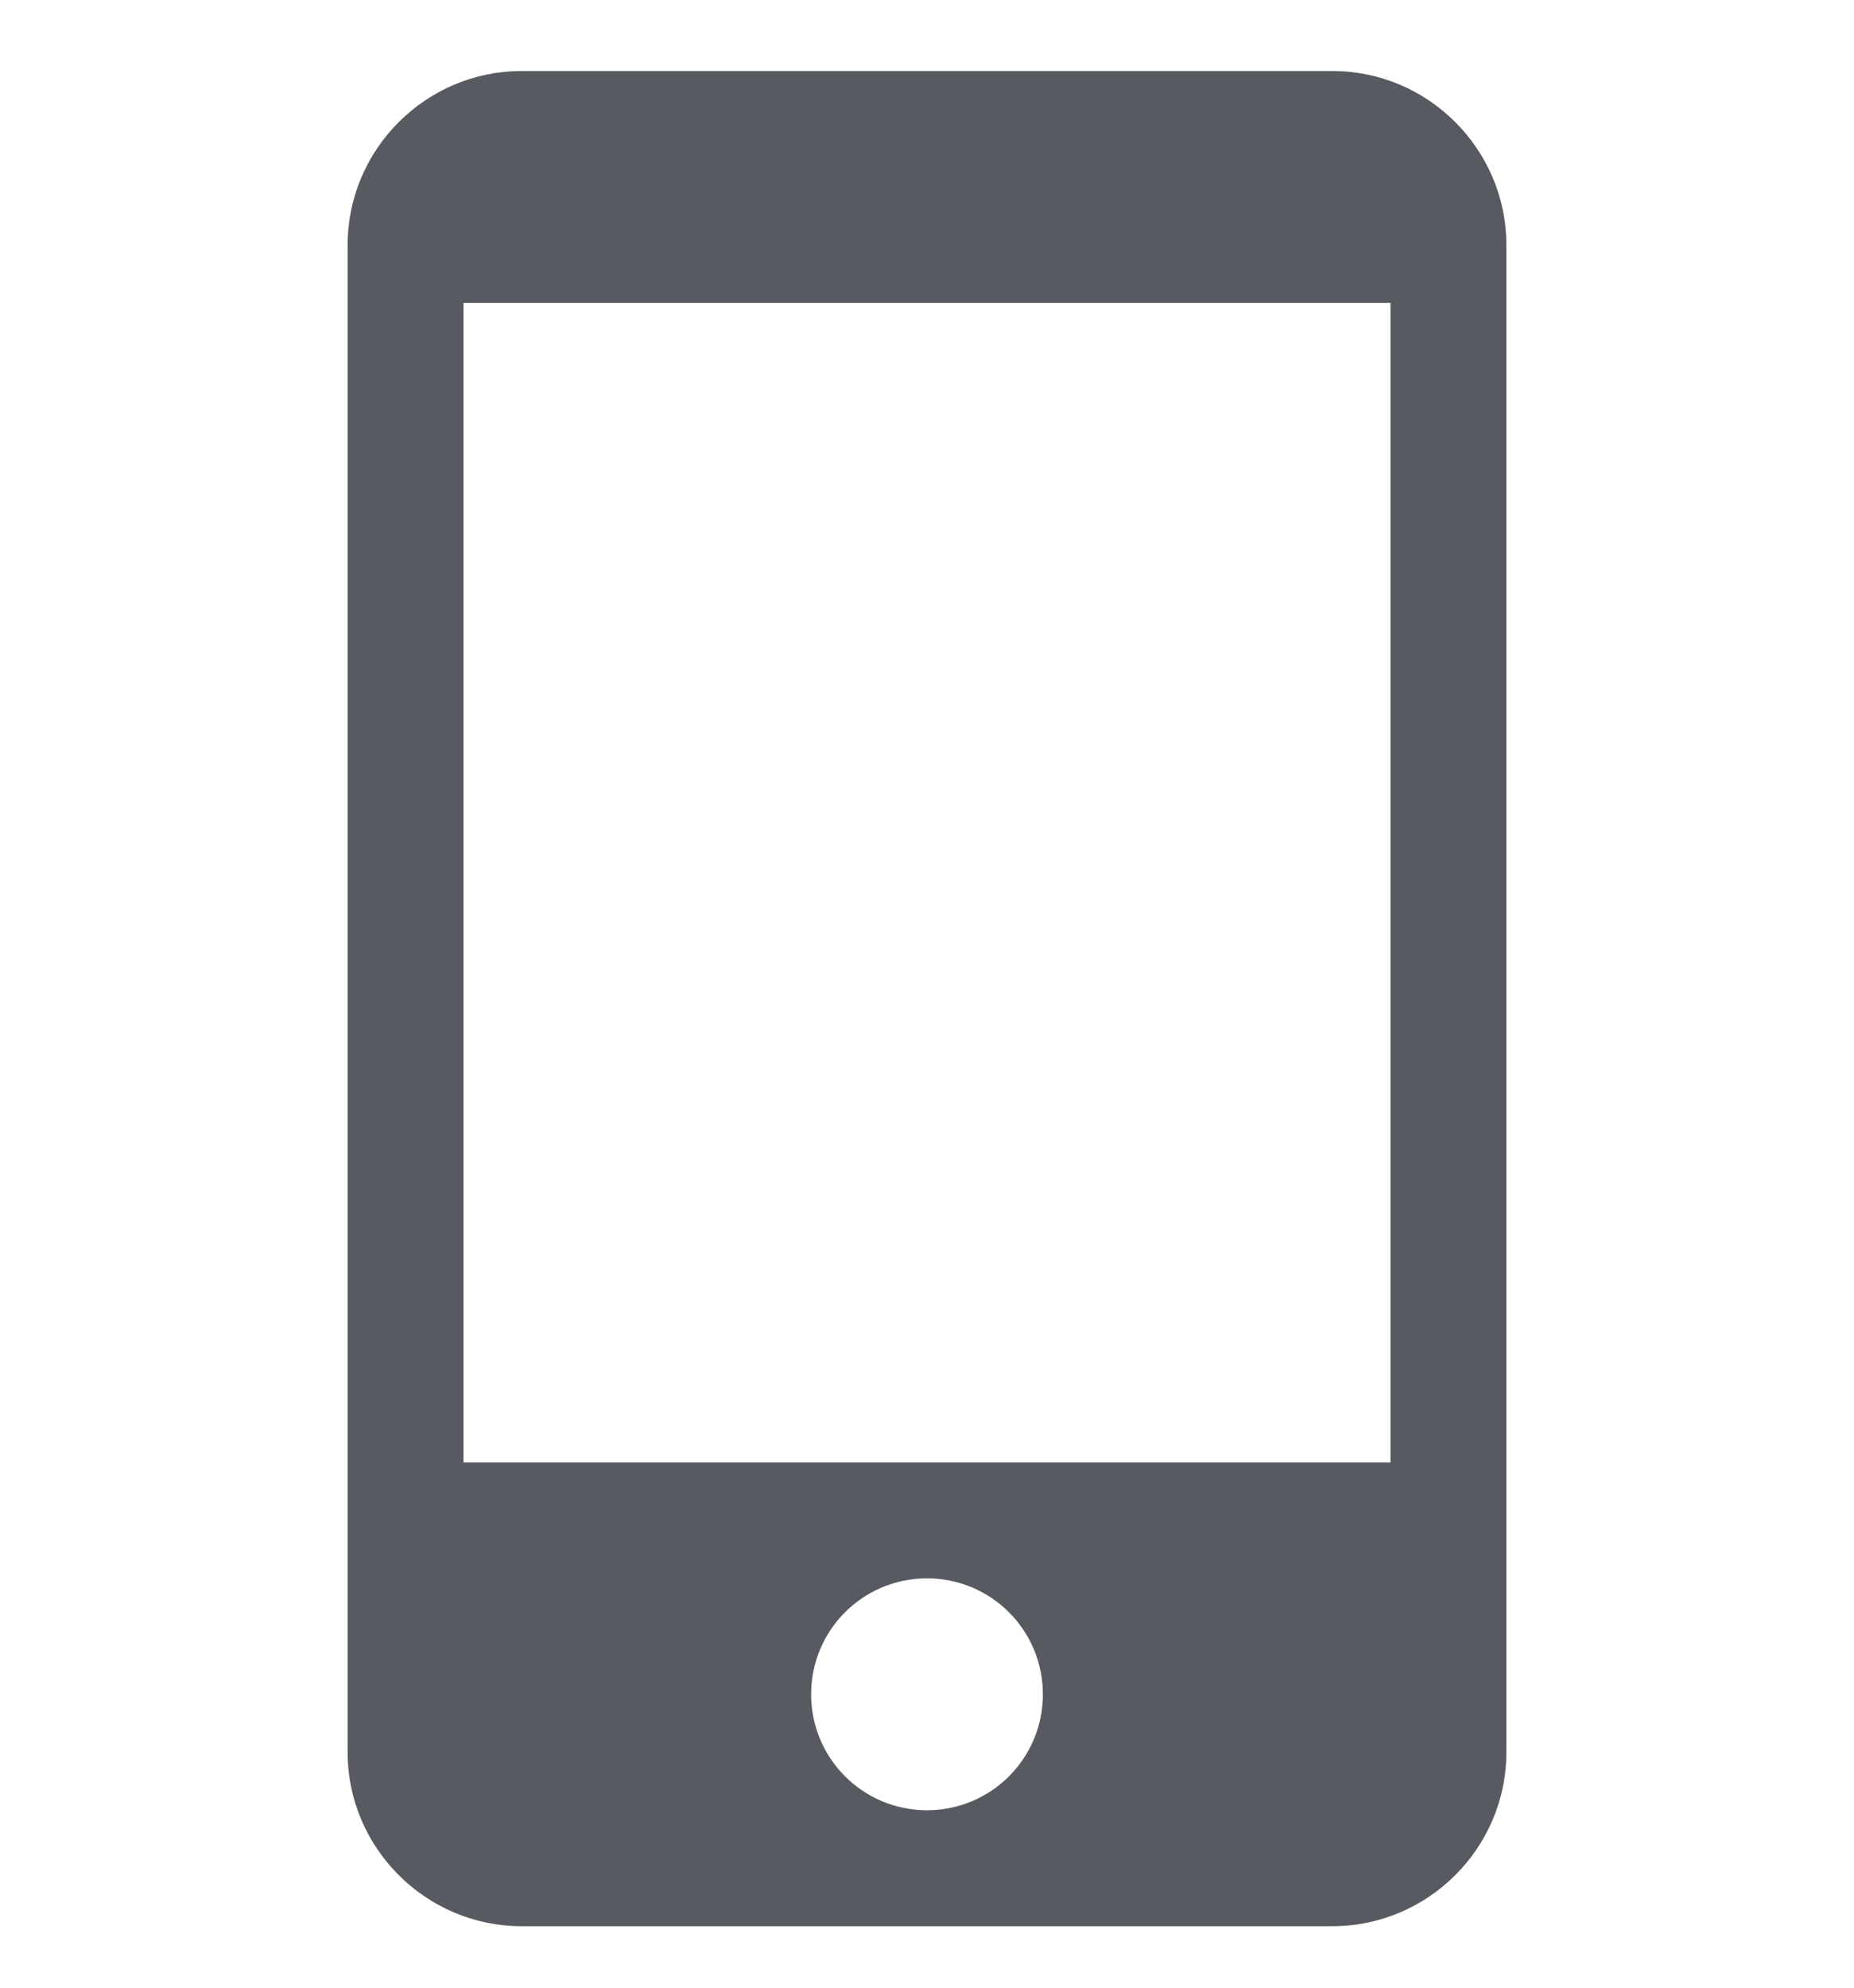 <?xml version="1.0" encoding="UTF-8"?>
<svg xmlns="http://www.w3.org/2000/svg" width="14" height="15" viewBox="0 0 14 15" fill="none">
  <g clip-path="url(#clip0_1534_10967)">
    <path d="M10.062 0.536H3.938C3.216 0.536 2.625 1.127 2.625 1.849V13.224C2.625 13.945 3.216 14.536 3.938 14.536H10.062C10.784 14.536 11.375 13.945 11.375 13.224V1.849C11.375 1.127 10.784 0.536 10.062 0.536ZM7 13.661C6.516 13.661 6.125 13.27 6.125 12.786C6.125 12.302 6.516 11.911 7 11.911C7.484 11.911 7.875 12.302 7.875 12.786C7.875 13.27 7.484 13.661 7 13.661ZM10.5 11.036H3.5V2.286H10.5V11.036Z" fill="#585A61"></path>
  </g>
  <defs>
    <clipPath id="clip0_1534_10967">
      <rect width="14" height="14" fill="white" transform="translate(0 0.536)"></rect>
    </clipPath>
  </defs>
</svg>
